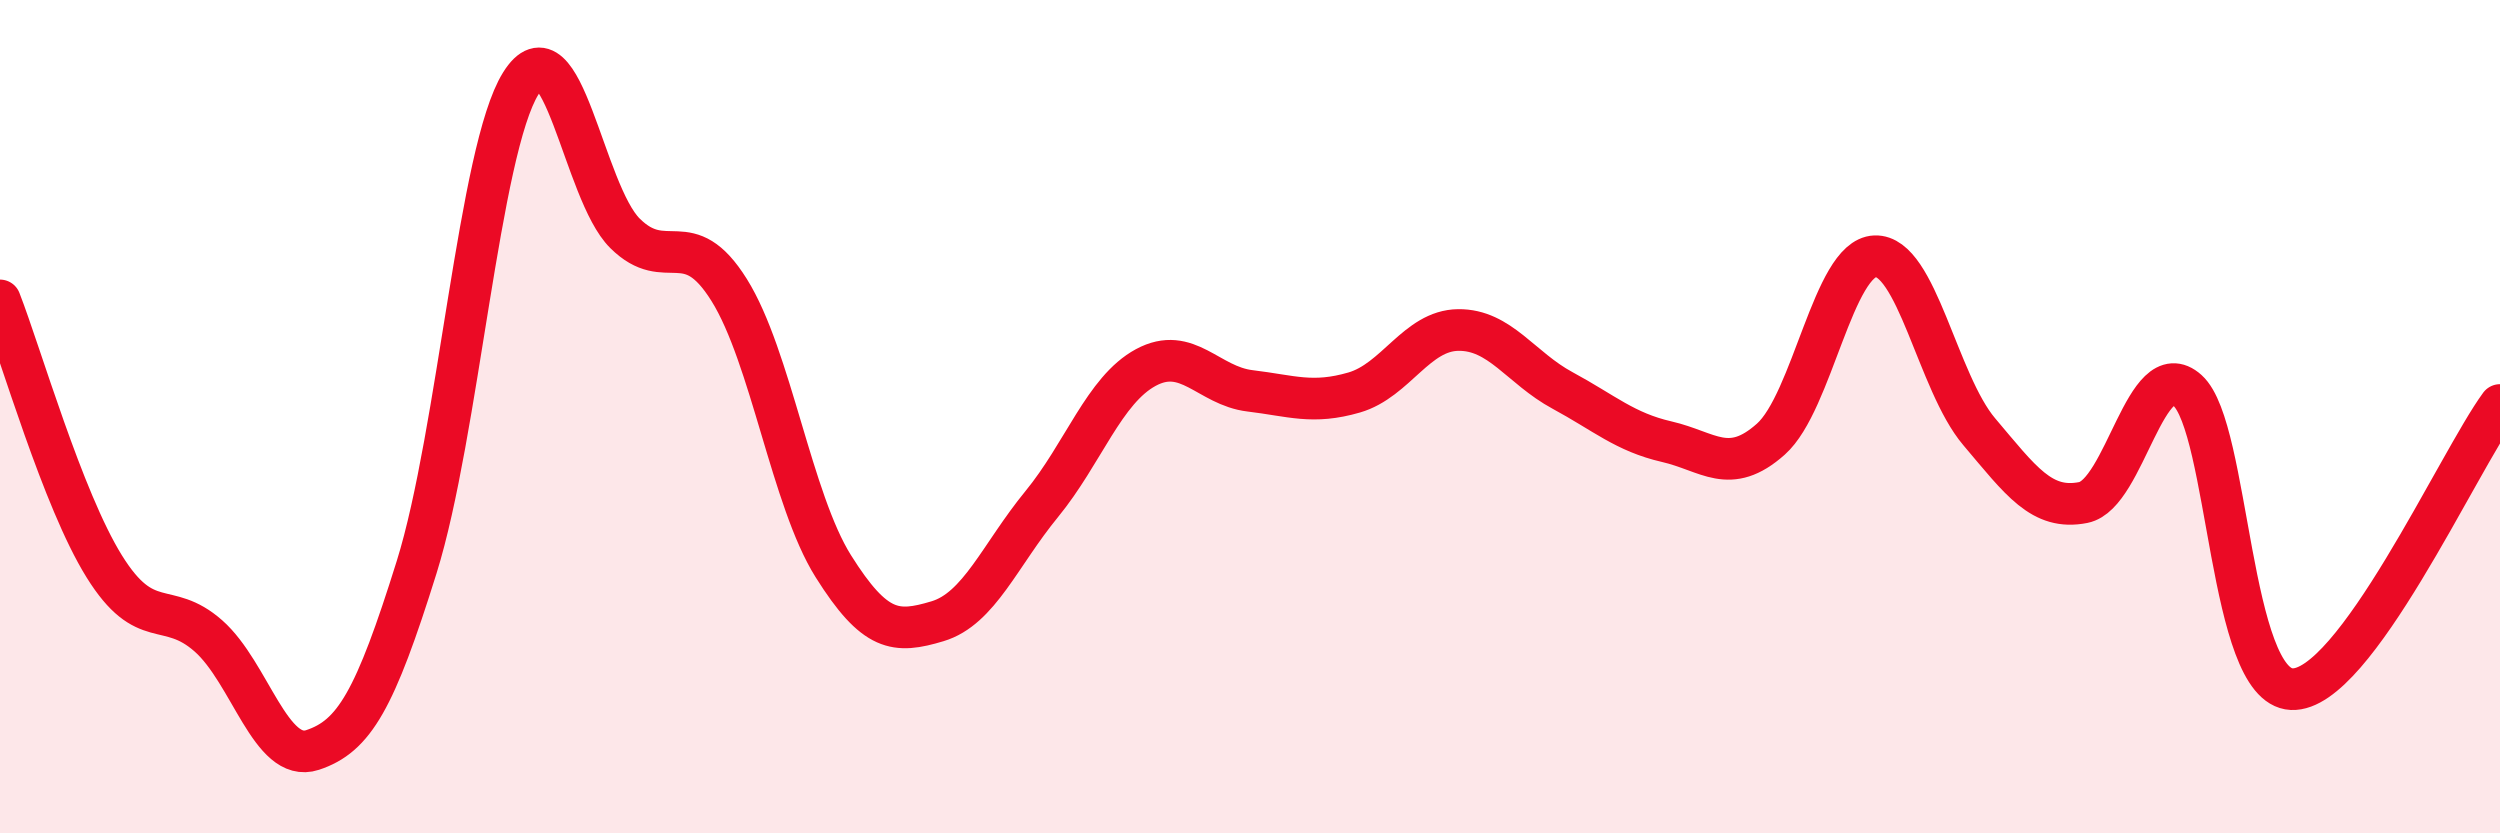 
    <svg width="60" height="20" viewBox="0 0 60 20" xmlns="http://www.w3.org/2000/svg">
      <path
        d="M 0,7.21 C 0.5,8.49 1.5,11.98 2.5,13.59 C 3.5,15.2 4,14.38 5,15.26 C 6,16.14 6.5,18.33 7.5,18 C 8.5,17.67 9,16.81 10,13.61 C 11,10.41 11.5,3.6 12.5,2 C 13.5,0.4 14,4.61 15,5.6 C 16,6.59 16.5,5.36 17.5,6.96 C 18.5,8.56 19,12 20,13.59 C 21,15.18 21.5,15.21 22.5,14.91 C 23.5,14.61 24,13.32 25,12.1 C 26,10.88 26.5,9.36 27.5,8.82 C 28.5,8.28 29,9.26 30,9.38 C 31,9.5 31.5,9.71 32.5,9.42 C 33.5,9.13 34,7.93 35,7.92 C 36,7.91 36.5,8.83 37.5,9.37 C 38.5,9.91 39,10.37 40,10.6 C 41,10.83 41.5,11.43 42.5,10.54 C 43.5,9.65 44,6.19 45,6.15 C 46,6.11 46.5,9.18 47.5,10.36 C 48.5,11.54 49,12.26 50,12.06 C 51,11.86 51.5,8.47 52.5,9.37 C 53.5,10.27 53.5,16.47 55,16.54 C 56.5,16.61 59,11.08 60,9.72L60 20L0 20Z"
        fill="#EB0A25"
        opacity="0.1"
        stroke-linecap="round"
        stroke-linejoin="round"
      />
      <path
        d="M 0,7.21 C 0.5,8.49 1.5,11.98 2.5,13.59 C 3.5,15.2 4,14.38 5,15.26 C 6,16.14 6.5,18.33 7.5,18 C 8.5,17.67 9,16.81 10,13.61 C 11,10.41 11.5,3.6 12.5,2 C 13.5,0.4 14,4.61 15,5.6 C 16,6.59 16.5,5.36 17.5,6.96 C 18.5,8.56 19,12 20,13.59 C 21,15.18 21.5,15.21 22.5,14.91 C 23.5,14.61 24,13.32 25,12.1 C 26,10.88 26.5,9.36 27.5,8.82 C 28.5,8.28 29,9.26 30,9.38 C 31,9.5 31.5,9.71 32.5,9.42 C 33.5,9.13 34,7.93 35,7.92 C 36,7.91 36.5,8.83 37.5,9.37 C 38.5,9.91 39,10.37 40,10.6 C 41,10.83 41.5,11.43 42.5,10.54 C 43.5,9.65 44,6.19 45,6.15 C 46,6.11 46.5,9.18 47.5,10.36 C 48.5,11.54 49,12.26 50,12.06 C 51,11.86 51.5,8.47 52.5,9.37 C 53.5,10.27 53.5,16.47 55,16.54 C 56.5,16.61 59,11.08 60,9.72"
        stroke="#EB0A25"
        stroke-width="1"
        fill="none"
        stroke-linecap="round"
        stroke-linejoin="round"
      />
    </svg>
  